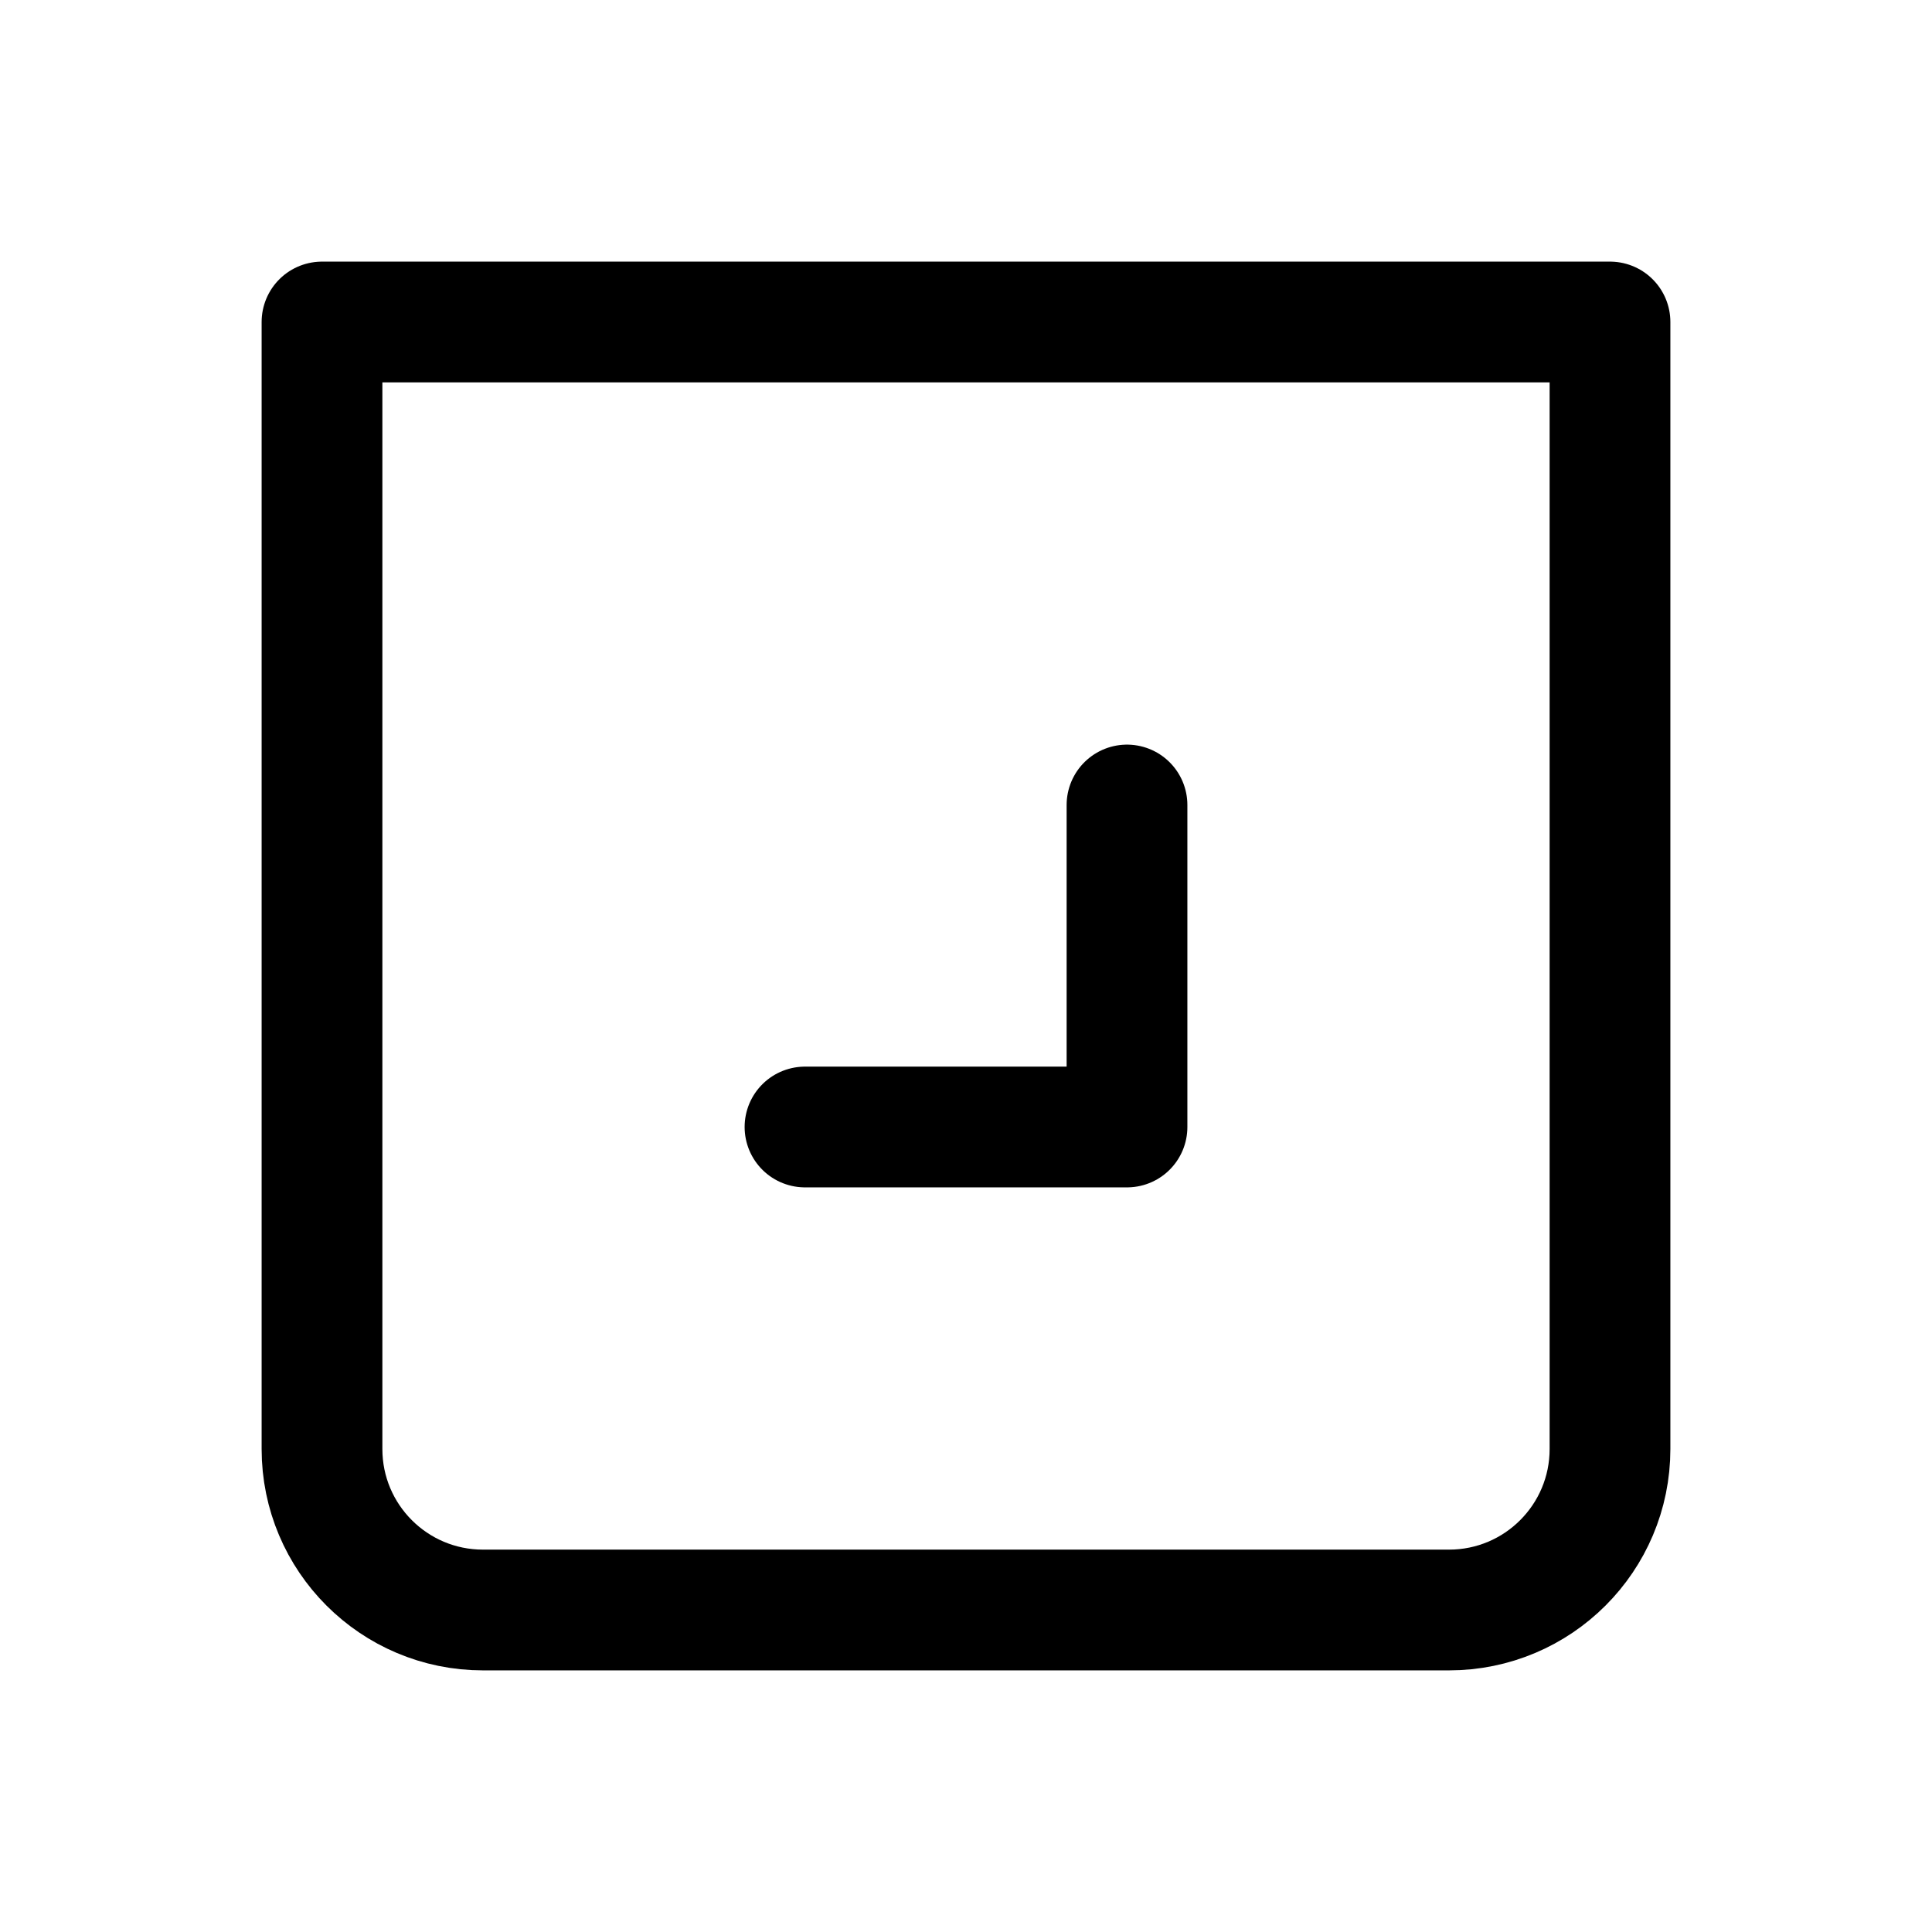 <svg width="24" height="24" viewBox="0 0 24 24" fill="none" xmlns="http://www.w3.org/2000/svg">
<g clip-path="url(#clip0_3_22409)">
<path d="M4 4H20V18C20 19.105 19.105 20 18 20H6C4.895 20 4 19.105 4 18V4Z" stroke="black" stroke-width="1.5" stroke-linecap="round" stroke-linejoin="round"/>
<path d="M10 14L14 14L14 10" stroke="black" stroke-width="1.5" stroke-linecap="round" stroke-linejoin="round"/>
</g>
<defs>
<clipPath id="clip0_3_22409">
<rect width="24" height="24" fill="white"/>
</clipPath>
</defs>
</svg>
